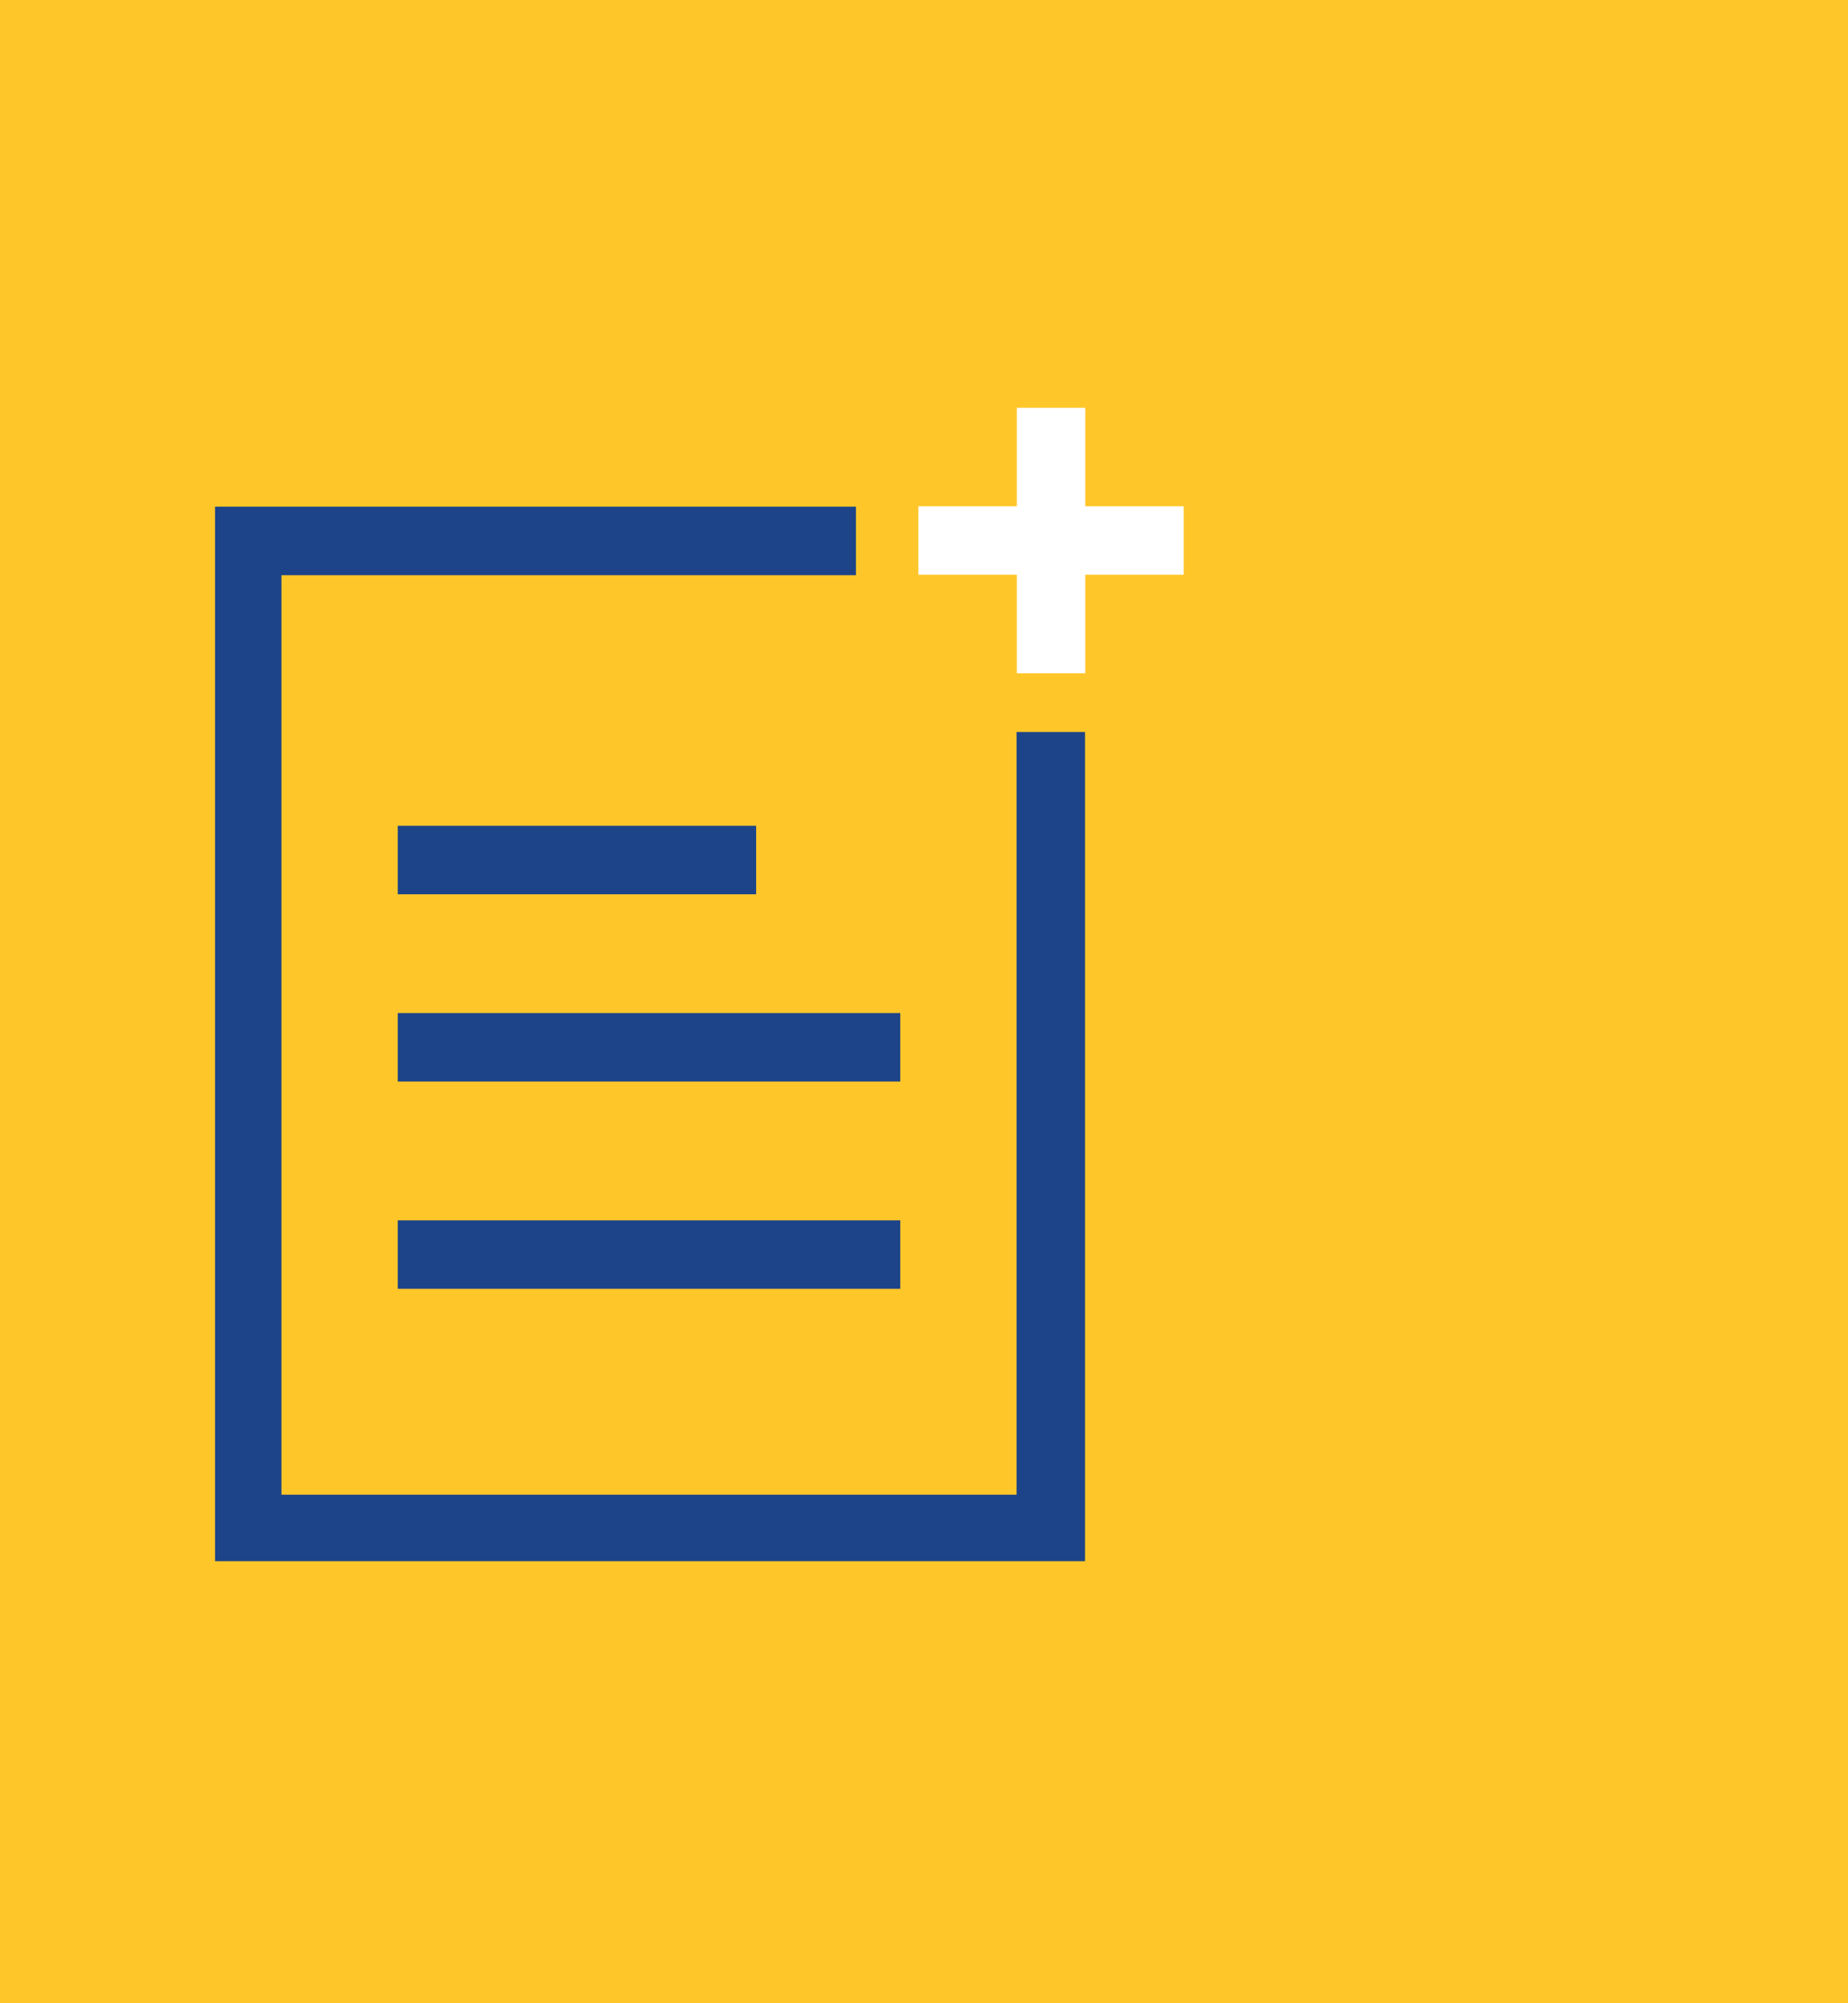 <svg xmlns="http://www.w3.org/2000/svg" xmlns:xlink="http://www.w3.org/1999/xlink" width="108" height="117" viewBox="0 0 108 117">
  <rect x="0" y="0" width="108" height="117" fill="#808080" stroke="none"/>
  <defs>
    <clipPath id="clip-path">
      <rect id="Прямоугольник_471" data-name="Прямоугольник 471" width="108" height="117" transform="translate(1392 186)" fill="#fff"/>
    </clipPath>
    <clipPath id="clip-path-2">
      <rect id="Прямоугольник_411" data-name="Прямоугольник 411" width="56.611" height="67.365" fill="none" stroke="#707070" stroke-width="4"/>
    </clipPath>
  </defs>
  <g id="Группа_масок_27" data-name="Группа масок 27" transform="translate(-1392 -186)" clip-path="url(#clip-path)">
    <g id="Сгруппировать_4319" data-name="Сгруппировать 4319">
      <g id="Сгруппировать_4318" data-name="Сгруппировать 4318" transform="translate(0 -72)">
        <rect id="Прямоугольник_470" data-name="Прямоугольник 470" width="117" height="108" transform="translate(1500 258) rotate(90)" fill="#ffc629"/>
        <g id="Сгруппировать_4242" data-name="Сгруппировать 4242" transform="translate(1404.567 281.817)">
          <g id="Сгруппировать_4241" data-name="Сгруппировать 4241" clip-path="url(#clip-path-2)">
            <path id="Контур_3242" data-name="Контур 3242" d="M38.073,10.329H2.5V68.035H49.46V21.49" transform="translate(-0.618 -2.552)" fill="none" stroke="#1d4488" stroke-miterlimit="10" stroke-width="4"/>
            <path id="Контур_3243" data-name="Контур 3243" d="M0,0V15.507" transform="translate(48.858 0)" fill="#fff" stroke="#fff" stroke-width="4"/>
            <line id="Линия_64" data-name="Линия 64" x2="15.507" transform="translate(41.104 7.753)" fill="none" stroke="#fff" stroke-miterlimit="10" stroke-width="4"/>
          </g>
        </g>
      </g>
      <line id="Линия_65" data-name="Линия 65" x2="20.944" transform="translate(1415.247 236.231)" fill="none" stroke="#1d4488" stroke-miterlimit="10" stroke-width="4"/>
      <line id="Линия_66" data-name="Линия 66" x2="29.366" transform="translate(1415.247 247.167)" fill="none" stroke="#1d4488" stroke-miterlimit="10" stroke-width="4"/>
      <line id="Линия_67" data-name="Линия 67" x2="29.366" transform="translate(1415.247 259.274)" fill="none" stroke="#1d4488" stroke-miterlimit="10" stroke-width="4"/>
    </g>
  </g>
</svg>
